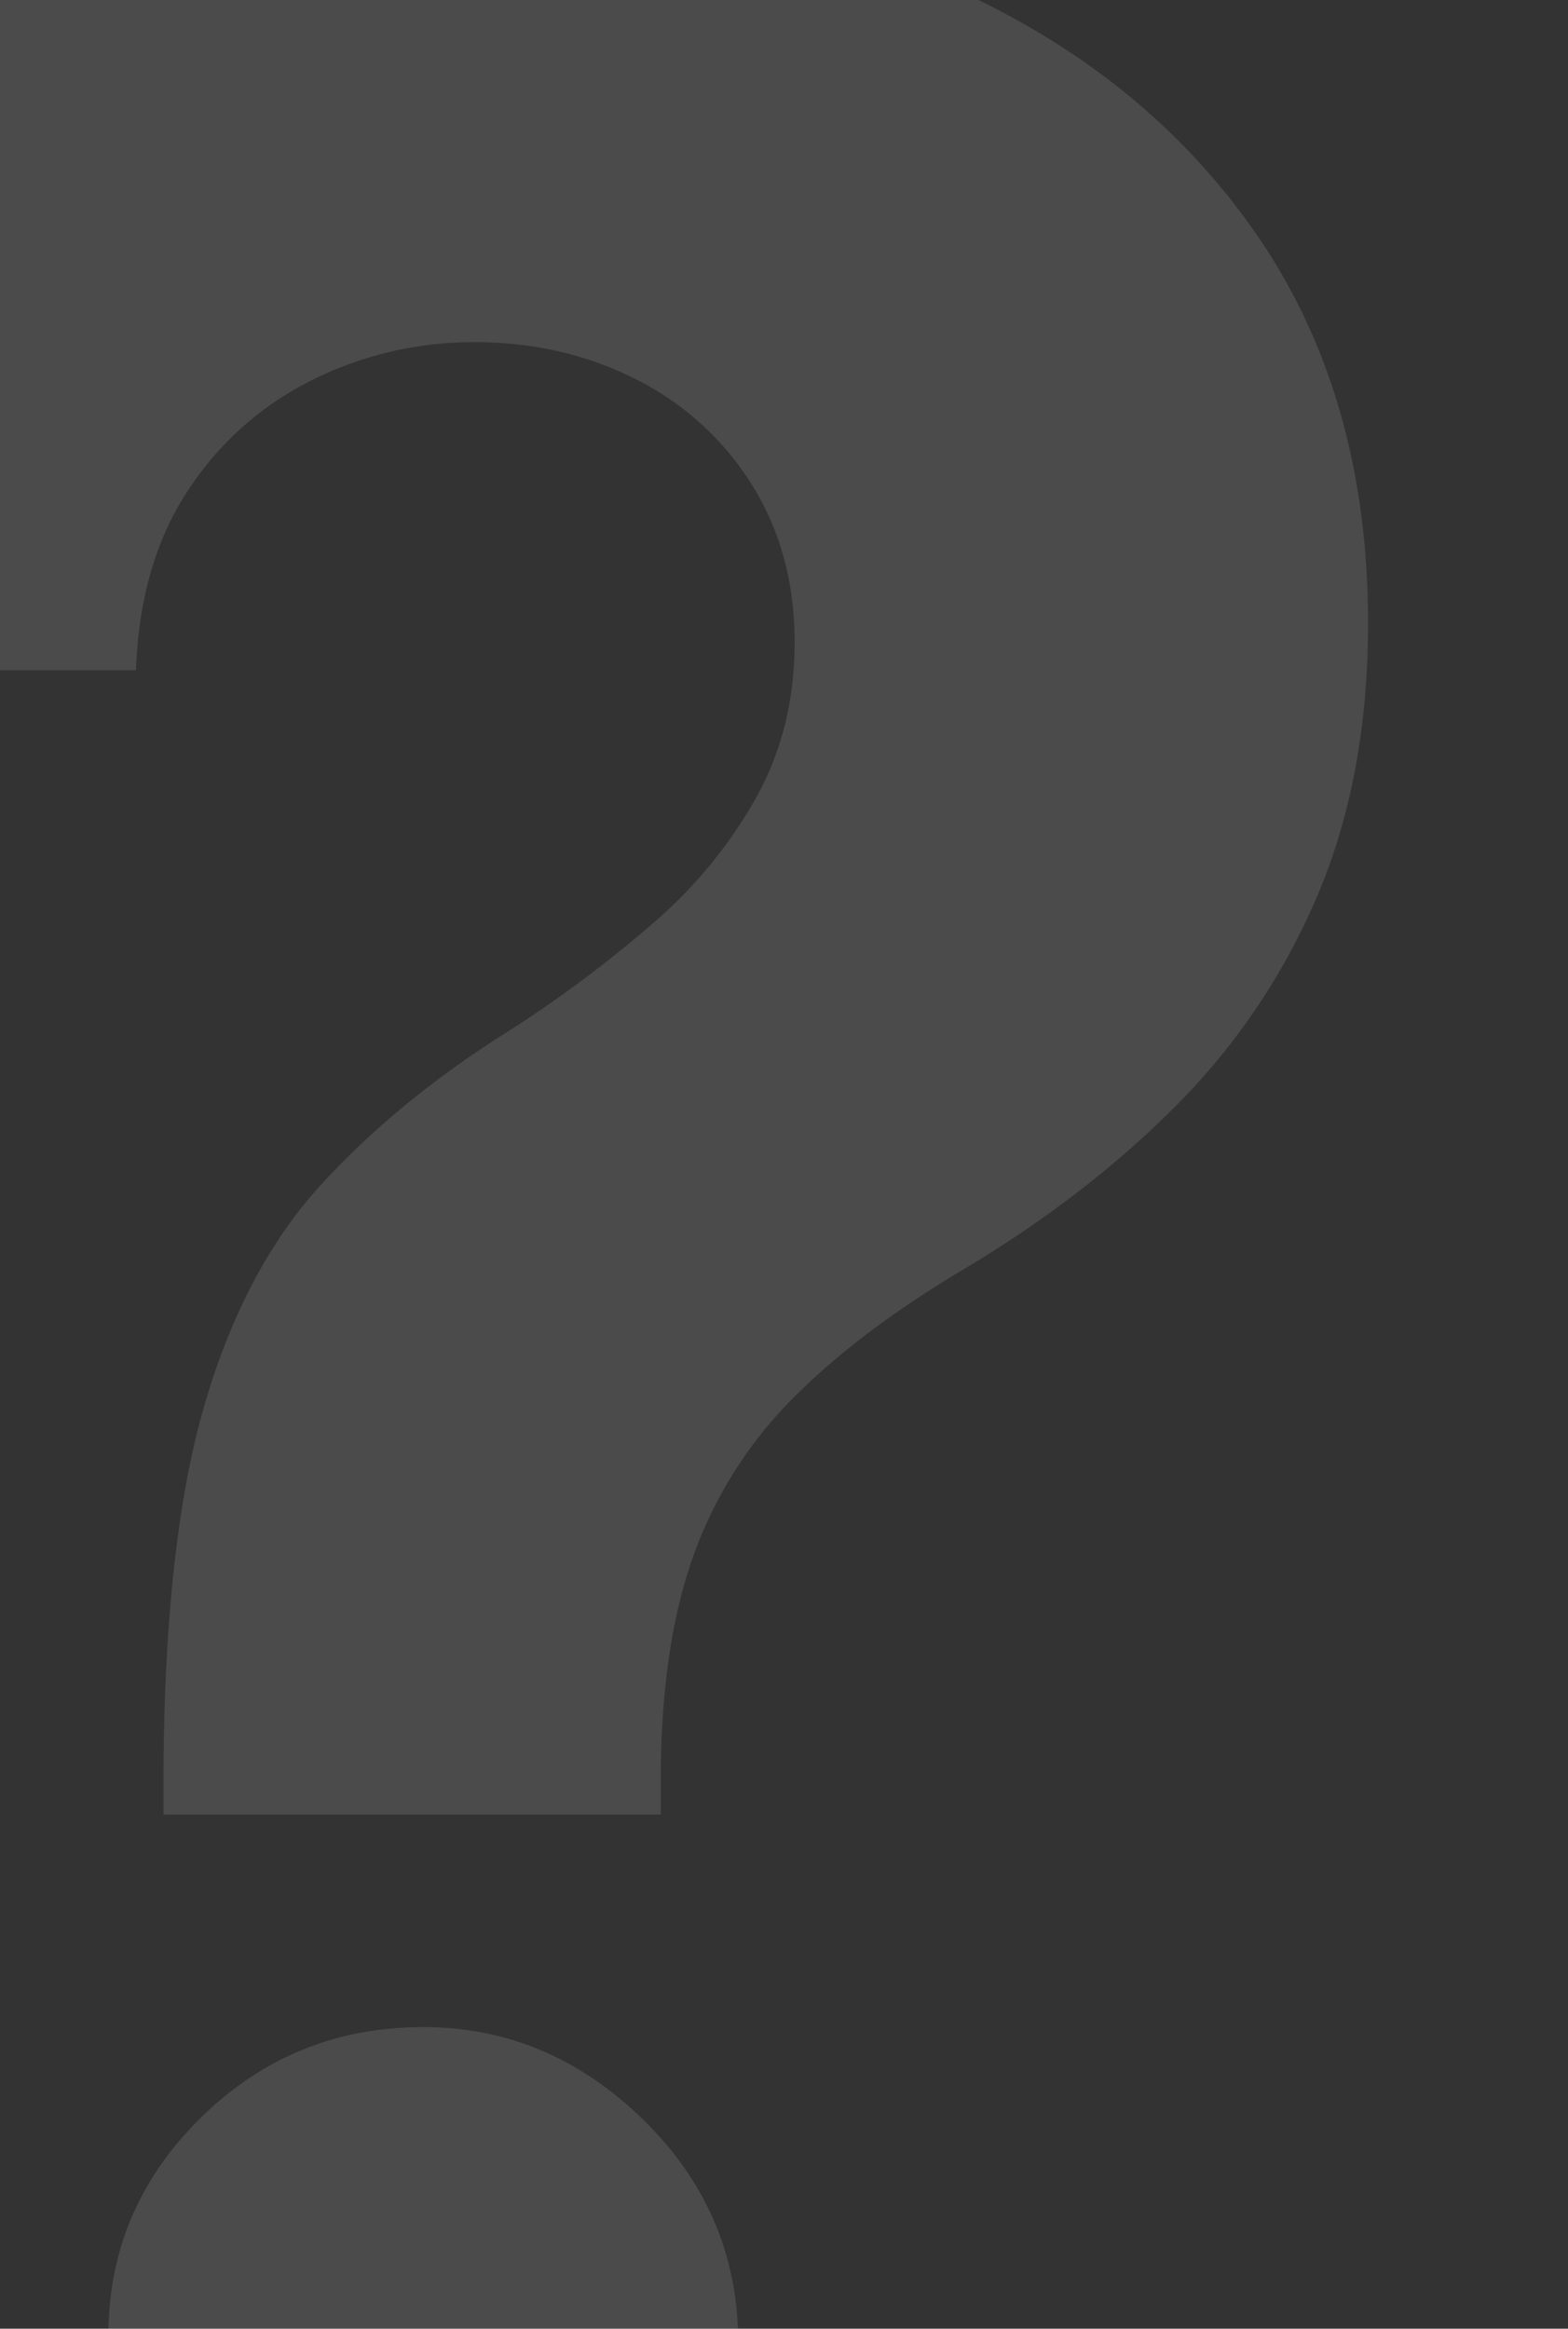 <svg xmlns="http://www.w3.org/2000/svg" xmlns:xlink="http://www.w3.org/1999/xlink" width="567" height="842" viewBox="0 0 567 842">
  <rect x="0" y="0" width="567" height="842" fill="#333333" stroke="none"/>
  <defs>
    <clipPath id="clip-path">
      <rect id="Rectangle_1457" data-name="Rectangle 1457" width="567" height="842" transform="translate(0 6057)" fill="#fff" stroke="#707070" stroke-width="1"/>
    </clipPath>
  </defs>
  <g id="Mask_Group_16" data-name="Mask Group 16" transform="translate(0 -6057)" clip-path="url(#clip-path)">
    <path id="Path_60" data-name="Path 60" d="M241.548,925.47V909.337q.474-83.033,14.946-132.379t42.466-79.712q27.994-30.367,67.376-55.039A447.518,447.518,0,0,0,419,602.825a168.971,168.971,0,0,0,37.009-45.313q13.76-24.91,13.76-55.751,0-32.739-15.658-57.412a104.6,104.6,0,0,0-41.991-37.958Q385.789,393.106,354,393.106a130.621,130.621,0,0,0-58.361,13.523,113.773,113.773,0,0,0-45.075,39.856q-17.556,26.334-18.979,65.241H38q2.372-94.9,45.55-156.815T197.9,262.388q71.172-30.6,157.052-30.6,94.421,0,167.016,31.078t113.874,89.913q41.28,58.835,41.28,141.869,0,55.514-18.267,98.454a240.254,240.254,0,0,1-51.006,75.916q-32.739,32.976-77.34,59.547-37.484,22.3-61.445,46.5a153.74,153.74,0,0,0-35.586,55.988q-11.625,31.79-12.1,78.289V925.47Zm93.946,303.665q-47.448,0-80.9-33.451T221.62,1115.26q-.474-46.5,32.976-79.712t80.9-33.213q45.075,0,79.238,33.213t34.637,79.712A110.349,110.349,0,0,1,433,1172.435a121.961,121.961,0,0,1-41.517,41.279A106.575,106.575,0,0,1,335.494,1229.135Z" transform="translate(-182.425 5787.613)" fill="#fff" opacity="0.12"/>
  </g>
</svg>
